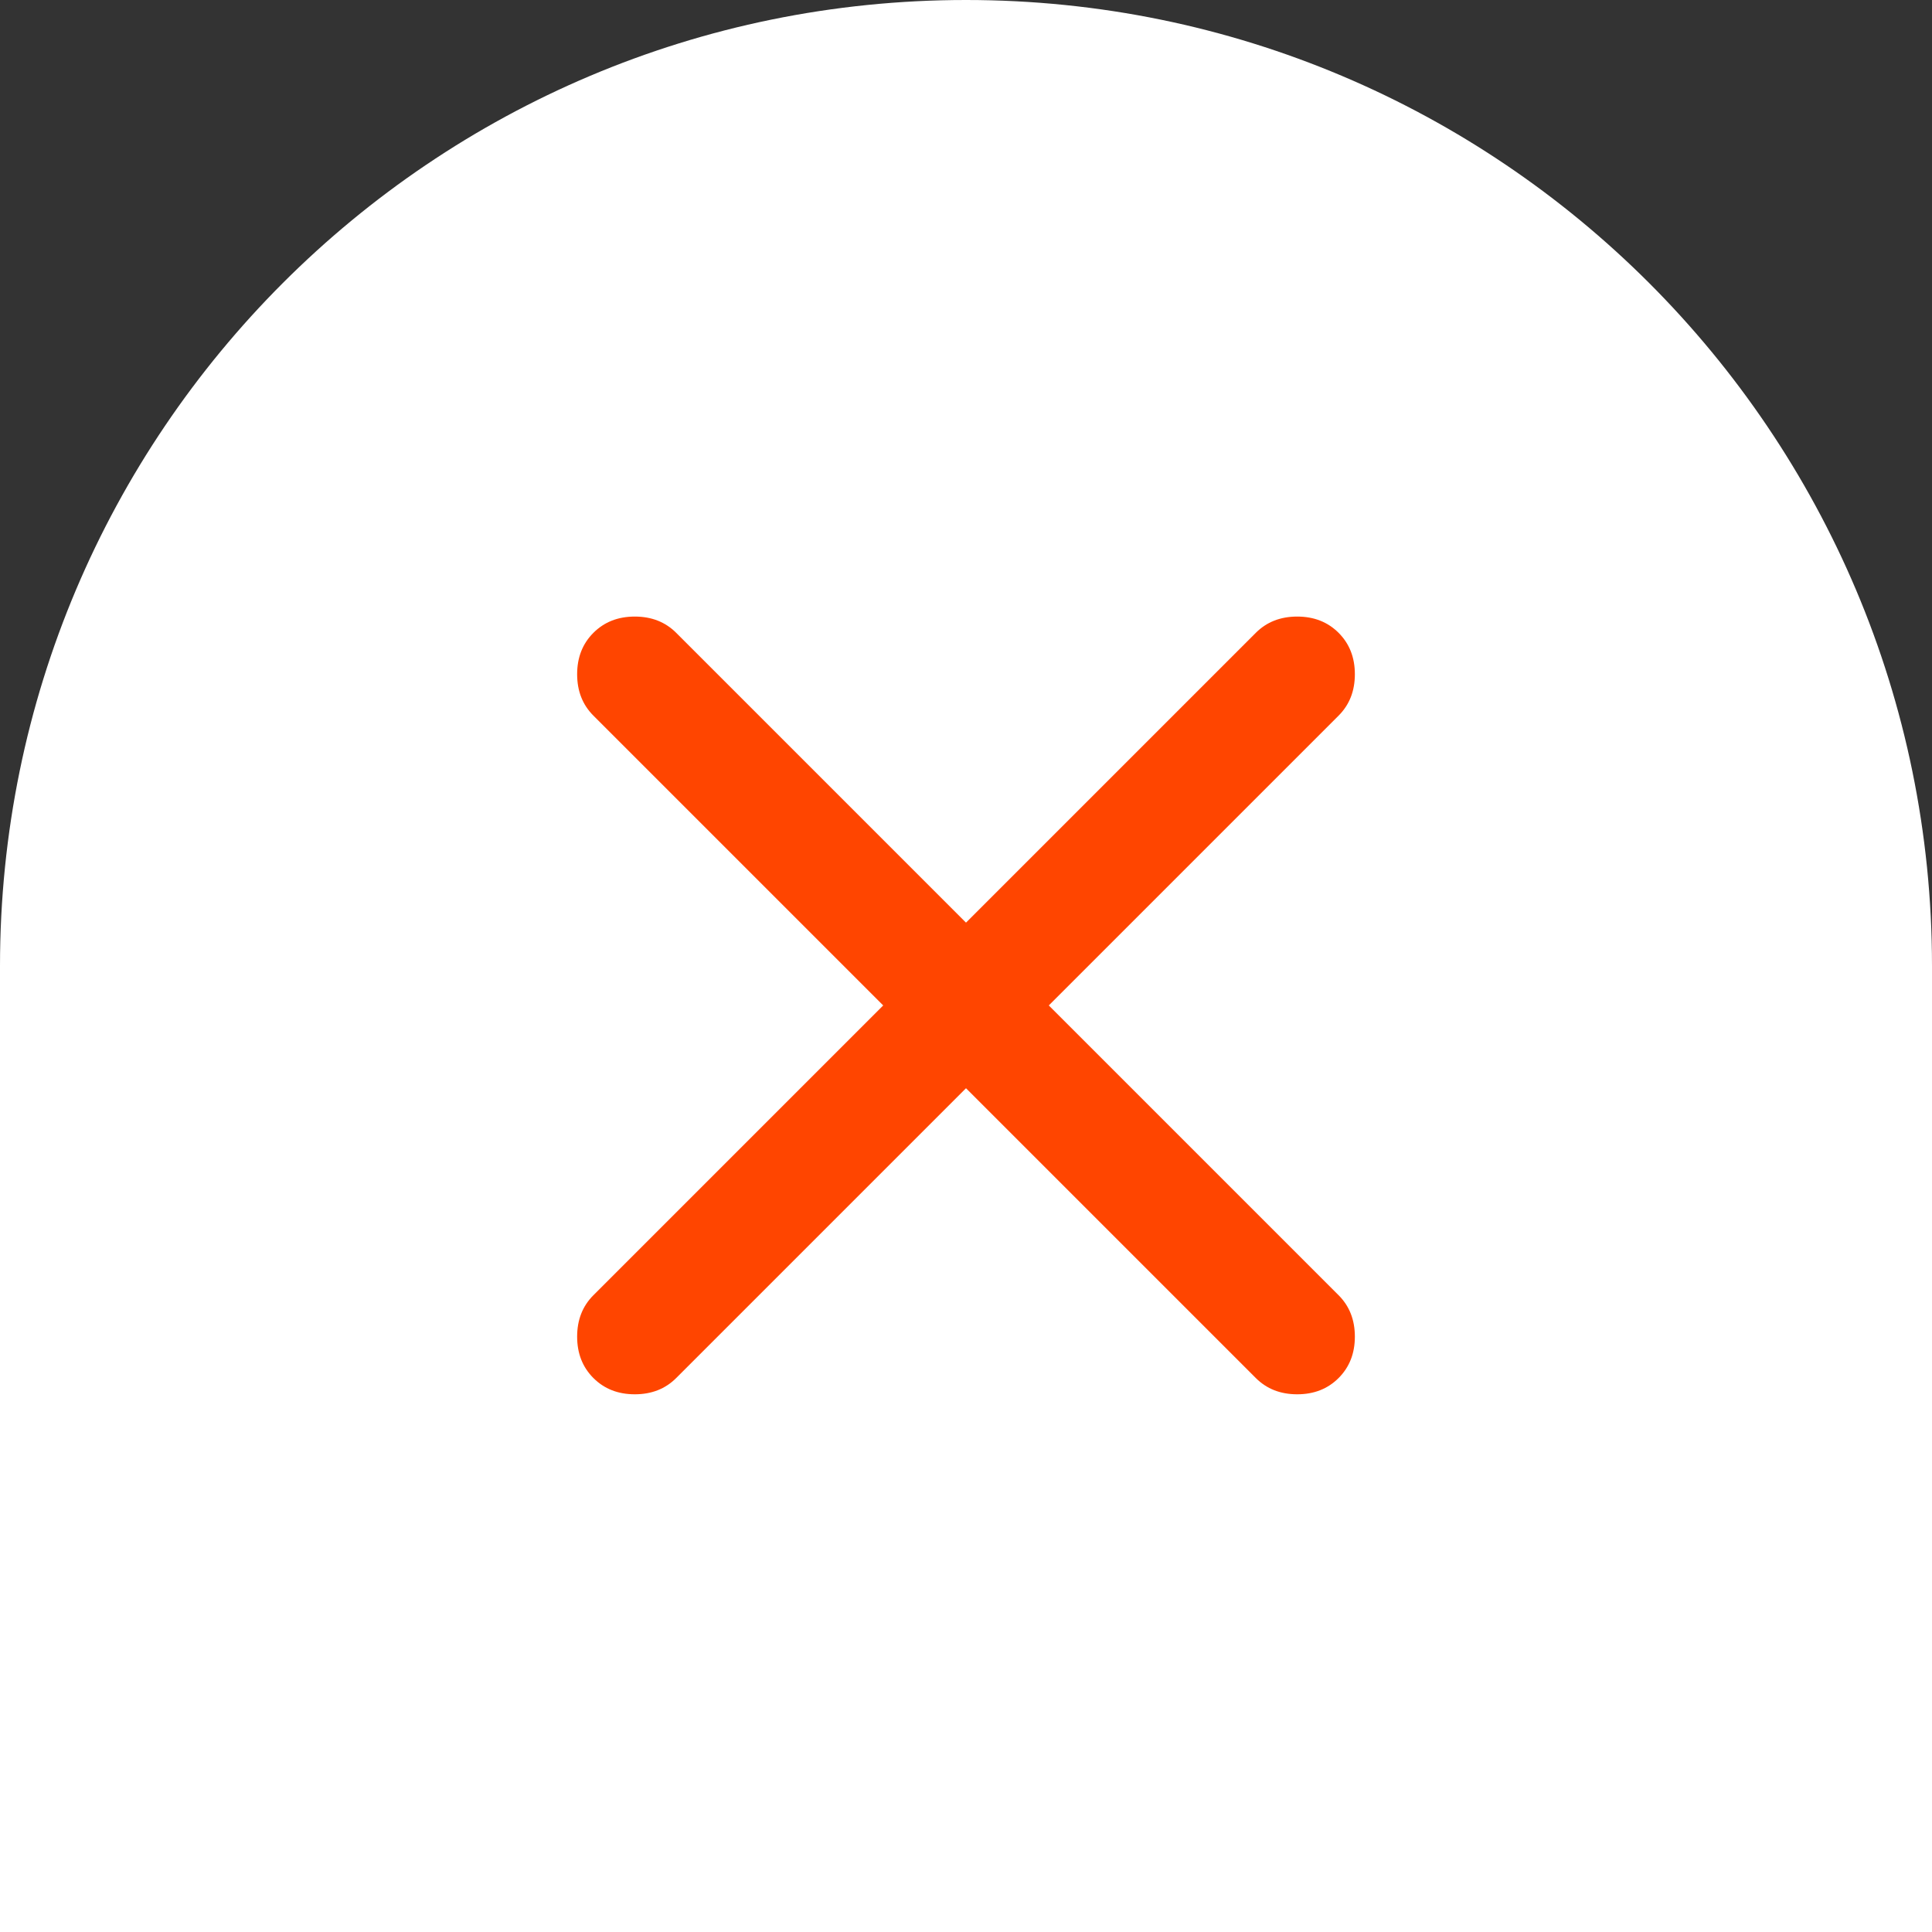 <?xml version="1.0" encoding="UTF-8"?> <svg xmlns="http://www.w3.org/2000/svg" width="98" height="98" viewBox="0 0 98 98" fill="none"><rect x="0" y="0" width="98" height="98" fill="#333333" stroke="none"/><path d="M0 49C0 21.938 21.938 0 49 0V0C76.062 0 98 21.938 98 49V98H0V49Z" fill="white"></path><path d="M49 55.2L34.3 69.9C33.75 70.45 33.05 70.725 32.2 70.725C31.35 70.725 30.65 70.45 30.1 69.9C29.55 69.35 29.275 68.65 29.275 67.8C29.275 66.95 29.55 66.25 30.1 65.7L44.8 51L30.1 36.3C29.55 35.75 29.275 35.05 29.275 34.2C29.275 33.35 29.55 32.65 30.1 32.1C30.65 31.55 31.35 31.275 32.2 31.275C33.05 31.275 33.75 31.55 34.3 32.1L49 46.8L63.7 32.1C64.25 31.55 64.95 31.275 65.8 31.275C66.65 31.275 67.35 31.55 67.9 32.1C68.45 32.65 68.725 33.35 68.725 34.2C68.725 35.05 68.45 35.75 67.9 36.3L53.2 51L67.9 65.7C68.45 66.25 68.725 66.95 68.725 67.8C68.725 68.65 68.45 69.35 67.9 69.9C67.35 70.45 66.65 70.725 65.8 70.725C64.95 70.725 64.25 70.45 63.7 69.9L49 55.2Z" fill="#FF4500"></path></svg> 